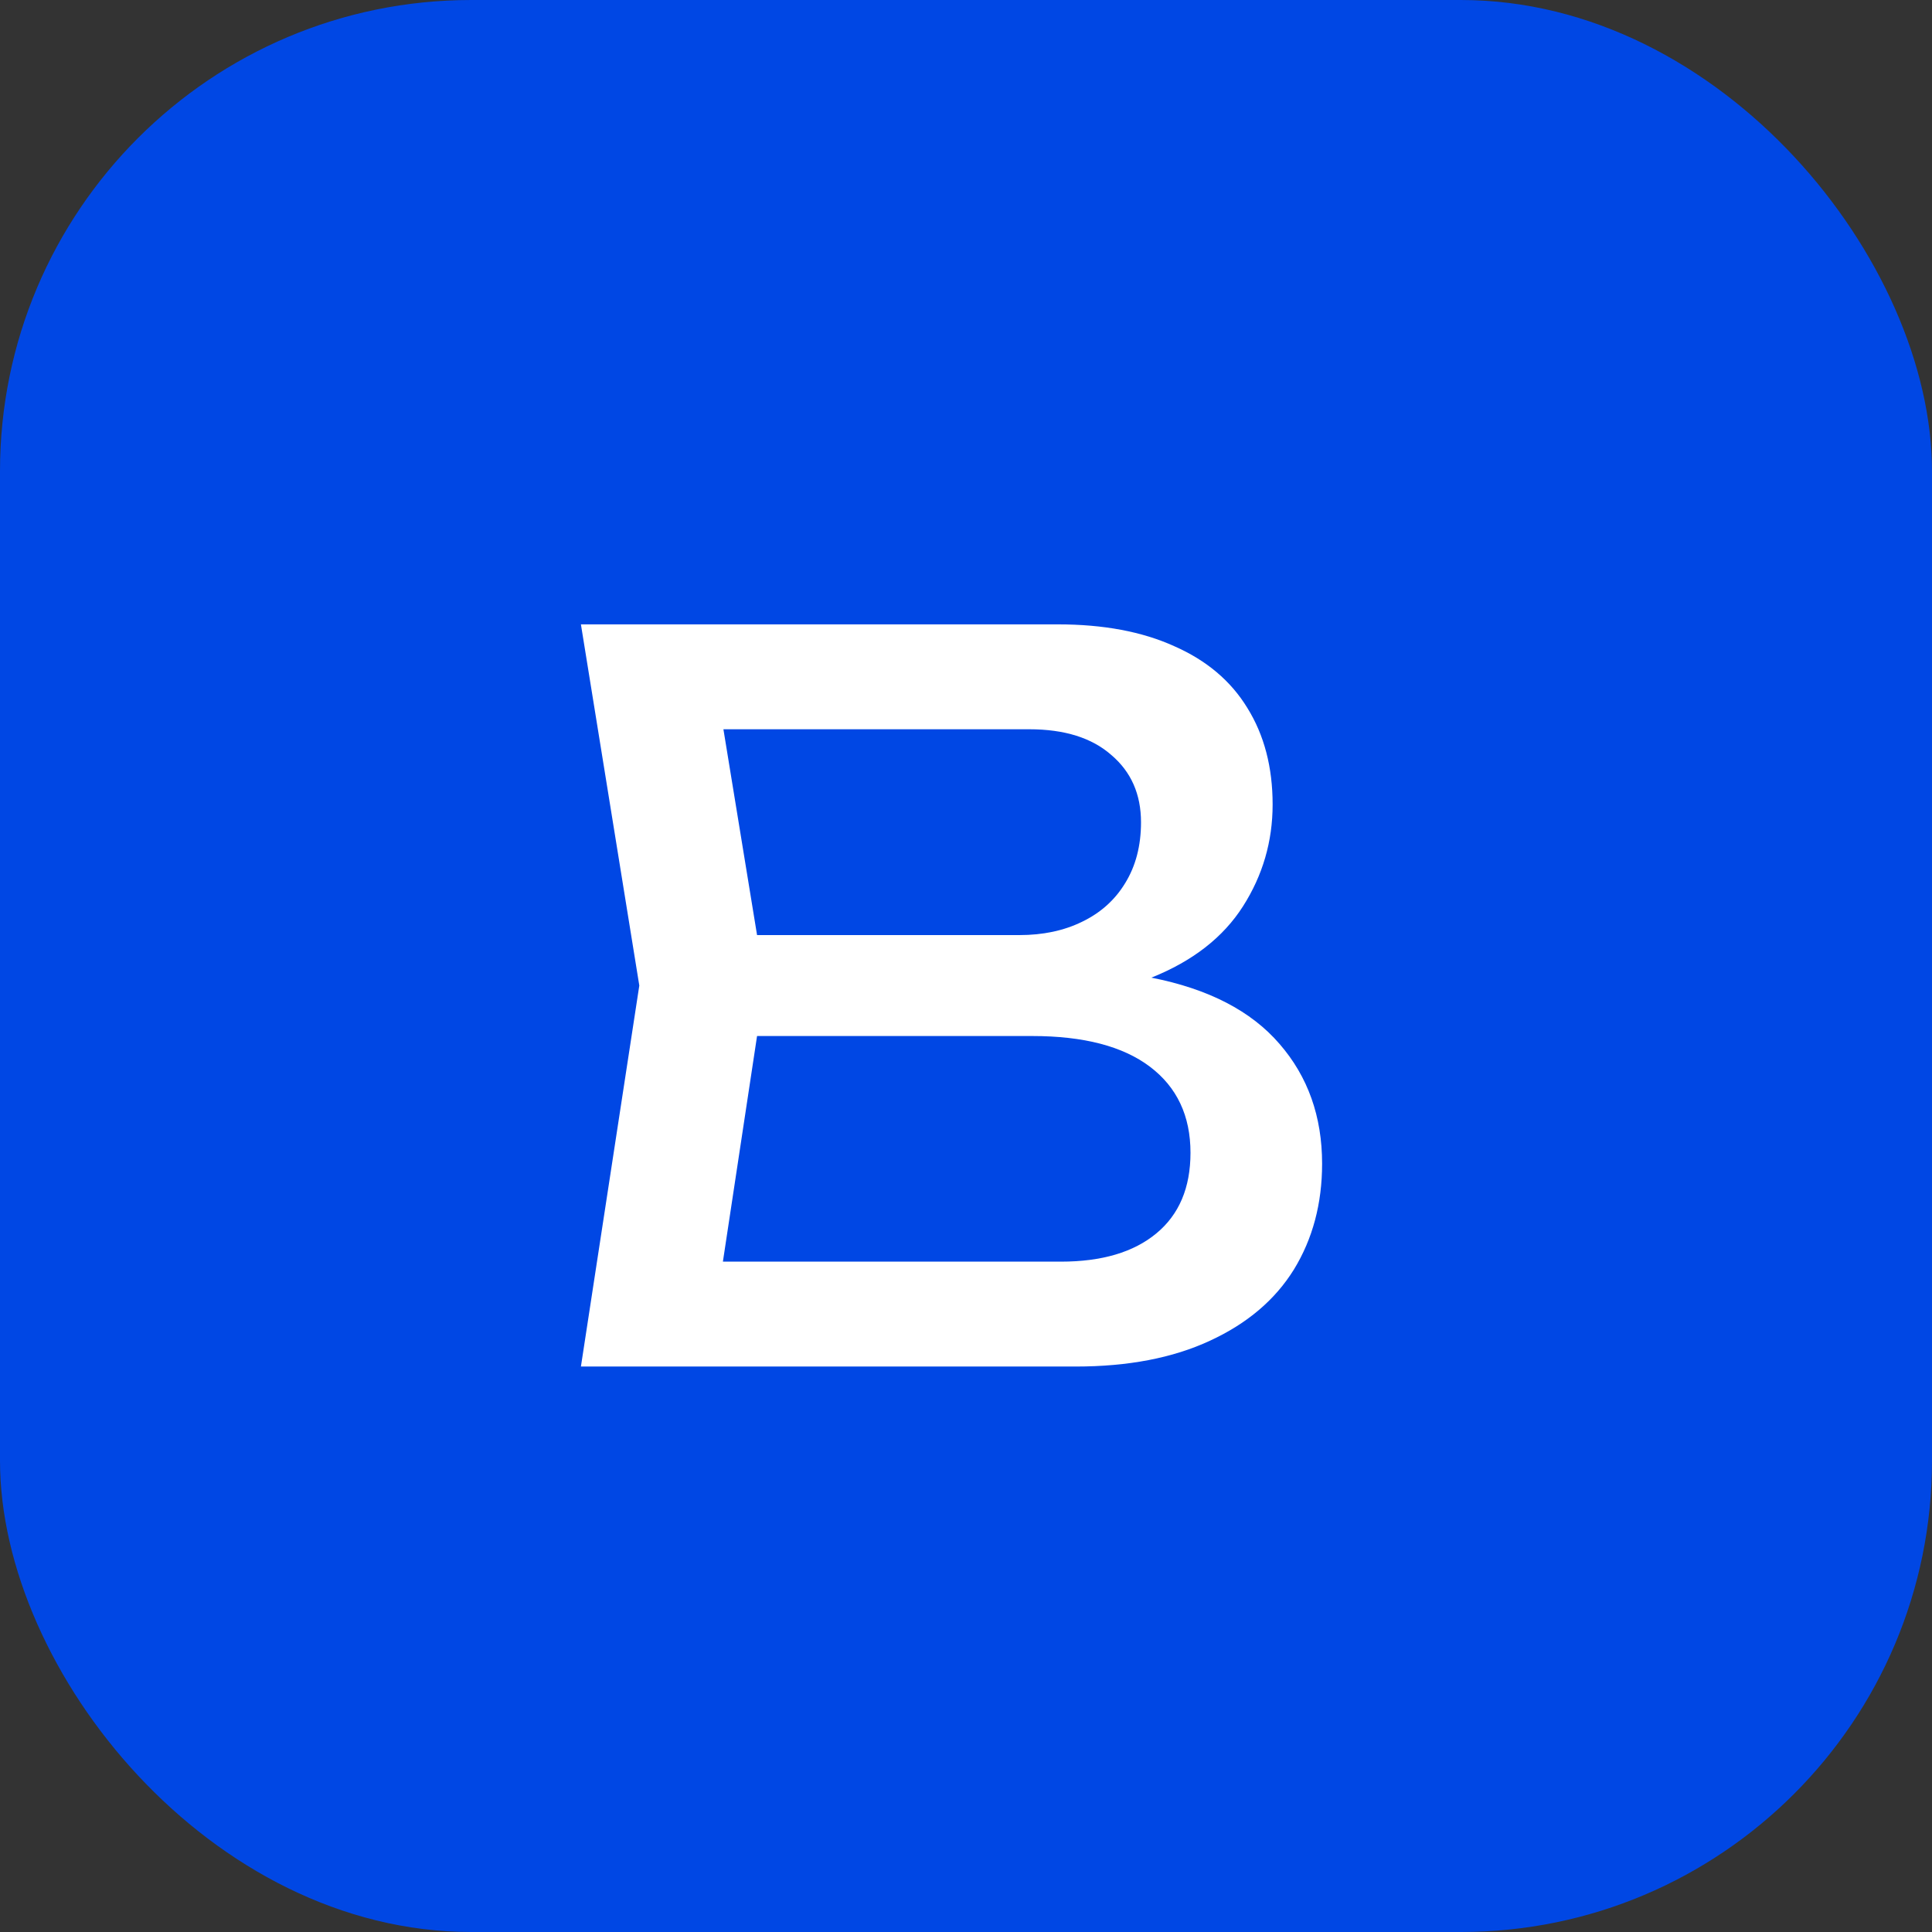 <?xml version="1.0" encoding="UTF-8"?> <svg xmlns="http://www.w3.org/2000/svg" width="41" height="41" viewBox="0 0 41 41" fill="none"><rect x="0" y="0" width="41" height="41" fill="#333333" stroke="none"/><rect width="41" height="41" rx="10" fill="#0047E4"></rect><path d="M24.434 20.747C25.645 20.985 26.552 21.454 27.154 22.154C27.756 22.847 28.057 23.694 28.057 24.695C28.057 25.542 27.857 26.291 27.458 26.942C27.059 27.586 26.464 28.09 25.673 28.454C24.889 28.818 23.941 29 22.828 29H12.328L13.567 20.915L12.328 13.25H22.45C23.416 13.25 24.238 13.404 24.917 13.712C25.603 14.013 26.121 14.45 26.471 15.024C26.828 15.598 27.007 16.281 27.007 17.072C27.007 17.856 26.797 18.577 26.377 19.235C25.957 19.893 25.309 20.397 24.434 20.747ZM24.214 17.45C24.214 16.855 24.004 16.379 23.584 16.022C23.171 15.658 22.59 15.476 21.841 15.476H15.352L16.066 19.844H21.631C22.135 19.844 22.579 19.75 22.964 19.561C23.356 19.372 23.661 19.099 23.878 18.741C24.102 18.378 24.214 17.947 24.214 17.45ZM22.513 26.774C23.381 26.774 24.056 26.575 24.539 26.175C25.022 25.776 25.264 25.206 25.264 24.464C25.264 23.68 24.977 23.071 24.403 22.637C23.829 22.203 22.996 21.986 21.904 21.986H16.066L15.341 26.774H22.513Z" fill="white"></path></svg> 